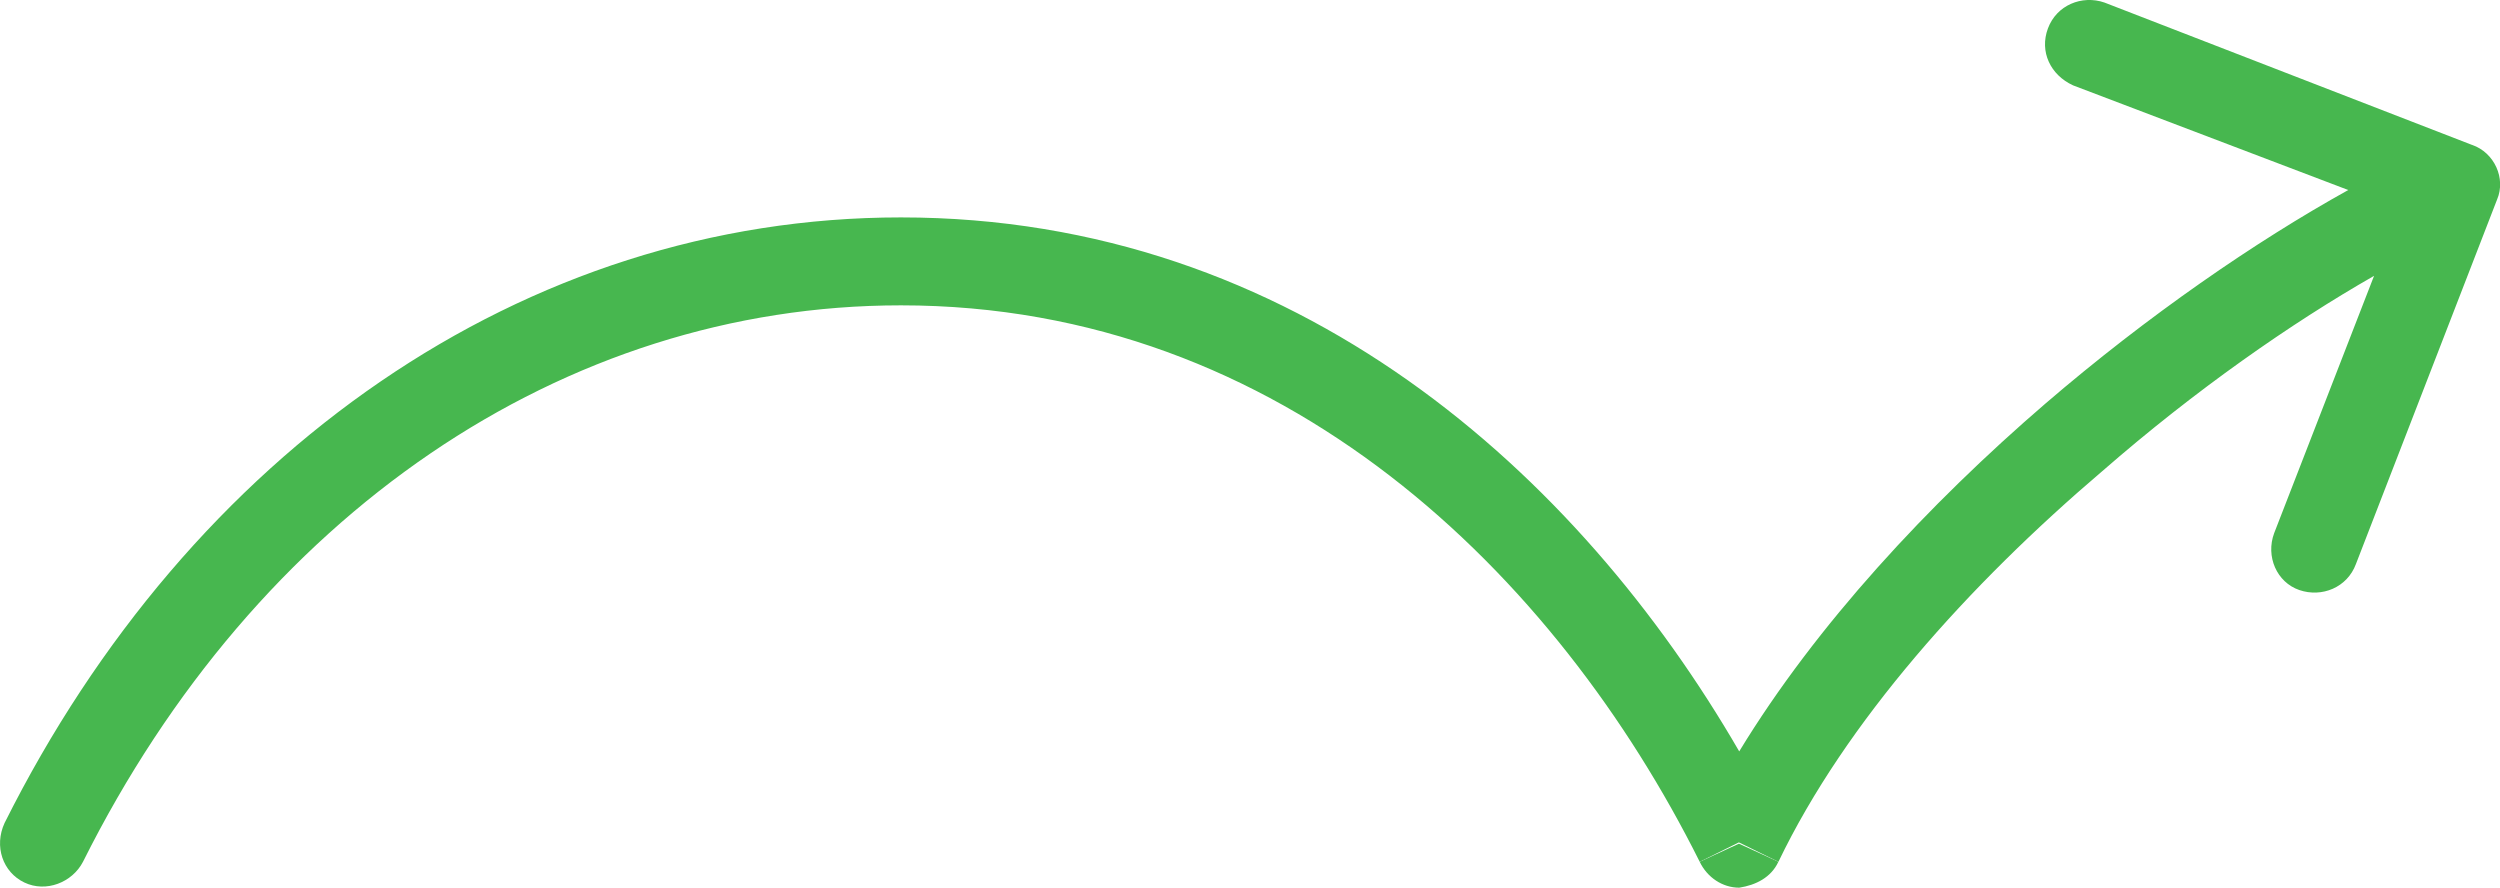 <svg xmlns="http://www.w3.org/2000/svg" width="138" height="49" viewBox="0 0 138 49" fill="none"><g clip-path="url(#clip0_143_2958)"><path d="M93.824 47.571C94.235 48.431 95.081 49 96.005 49C96.929 48.857 97.769 48.431 98.166 47.571L95.988 46.571L93.824 47.571Z" fill="#47B74F"></path><path d="M136.452 7.998L116.165 0.14C114.922 -0.289 113.523 0.283 113.046 1.569C112.568 2.854 113.187 4.14 114.433 4.712L129.624 10.489C124.513 13.326 118.571 17.41 112.899 22.284C106.468 27.822 100.264 34.479 96.005 41.477C87.148 26.179 71.545 12.001 49.73 12.001C28.9 12.001 10.475 25.001 0.253 45.428C-0.339 46.714 0.15 48.143 1.344 48.714C2.538 49.286 3.989 48.714 4.581 47.571C14.152 28.43 31.084 16.855 49.73 16.855C70.846 16.855 85.899 31.713 93.824 47.571L95.987 46.5L98.169 47.571C101.875 39.859 108.672 32.285 116.056 25.999C121.184 21.527 126.475 17.841 131.048 15.227L125.535 29.427C125.054 30.713 125.676 32.142 126.922 32.57C128.167 32.999 129.566 32.428 130.044 31.142L137.845 10.998C138.325 9.858 137.704 8.429 136.458 7.998H136.452Z" fill="#47B74F"></path></g><defs><clipPath id="clip0_143_2958"><rect width="138" height="49" fill="white"></rect></clipPath></defs></svg>